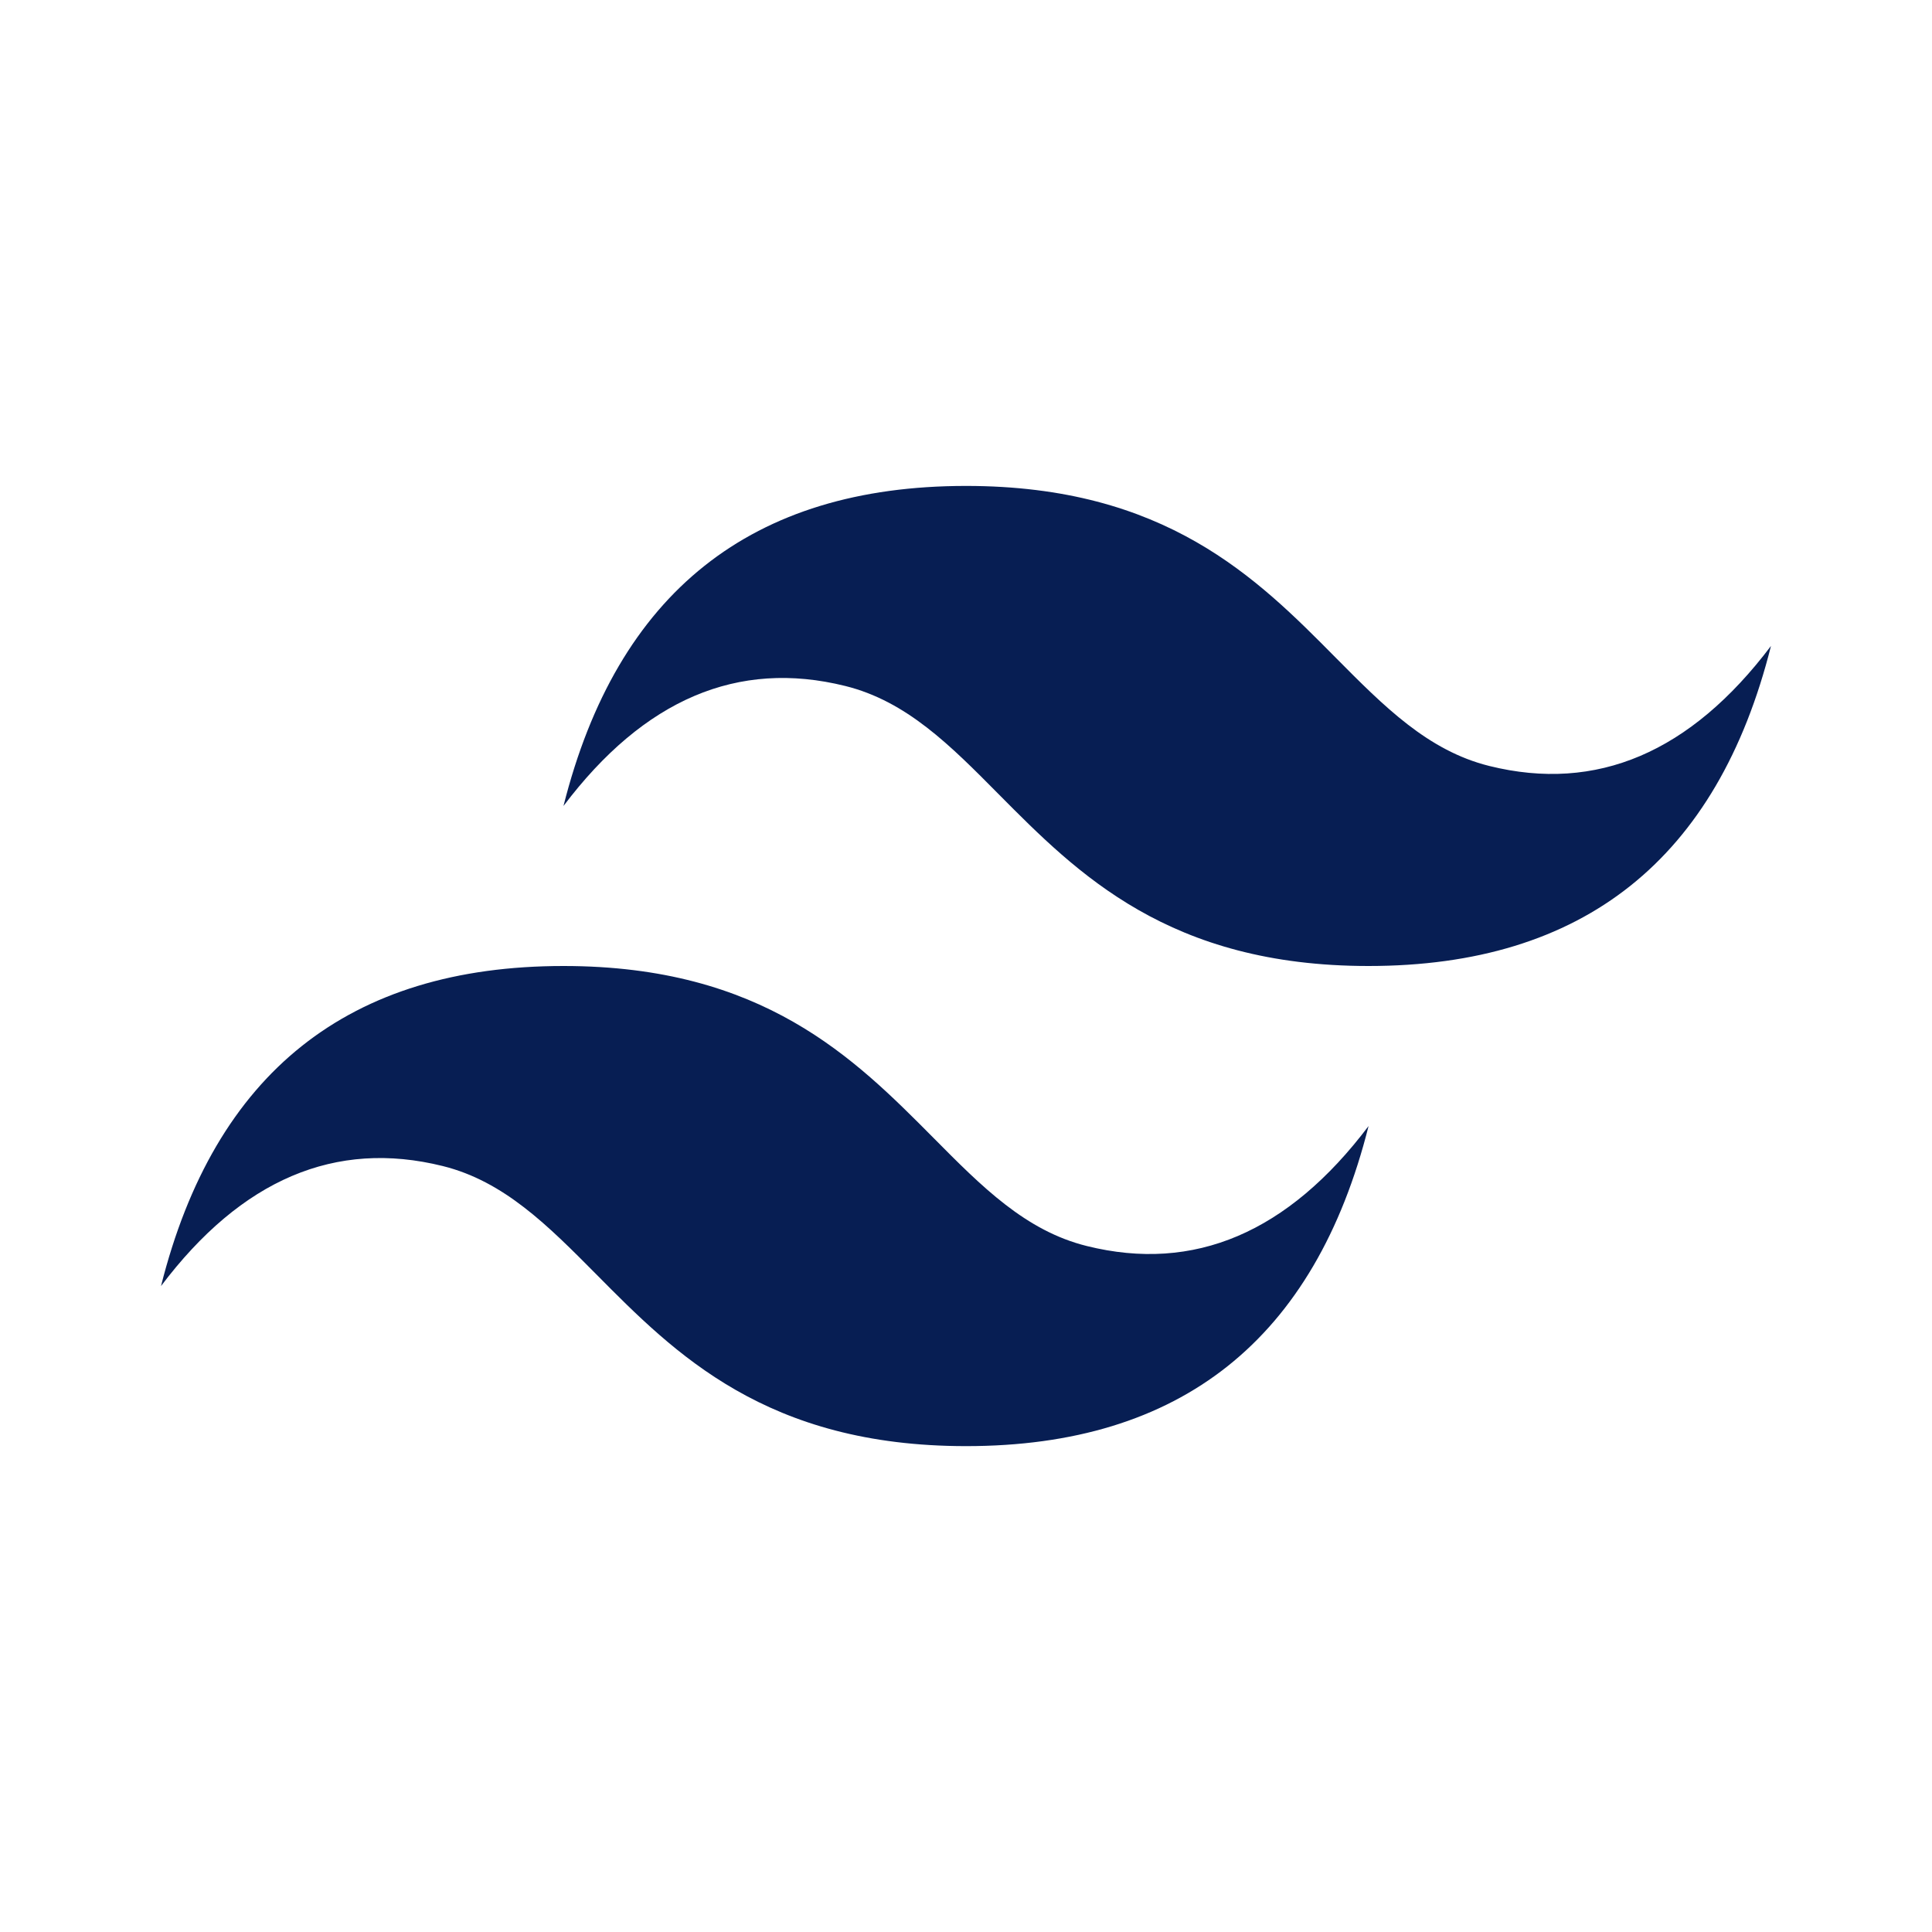 <svg width="35" height="35" viewBox="0 0 35 35" fill="none" xmlns="http://www.w3.org/2000/svg">
<path fill-rule="evenodd" clip-rule="evenodd" d="M17.5 8.803C13.611 8.803 11.181 10.735 10.208 14.601C11.667 12.668 13.368 11.944 15.312 12.427C16.422 12.702 17.216 13.503 18.092 14.388C19.523 15.83 21.178 17.5 24.792 17.5C28.681 17.5 31.111 15.568 32.083 11.702C30.625 13.634 28.925 14.359 26.979 13.876C25.869 13.6 25.076 12.8 24.198 11.915C22.769 10.471 21.115 8.803 17.5 8.803ZM10.208 17.5C6.319 17.5 3.889 19.432 2.917 23.298C4.375 21.365 6.077 20.641 8.021 21.124C9.131 21.4 9.924 22.2 10.802 23.085C12.231 24.528 13.886 26.198 17.502 26.198C21.391 26.198 23.82 24.265 24.793 20.399C23.335 22.331 21.633 23.056 19.689 22.573C18.579 22.298 17.786 21.497 16.909 20.612C15.477 19.17 13.822 17.5 10.208 17.5Z" fill="#071E53"/>
</svg>
